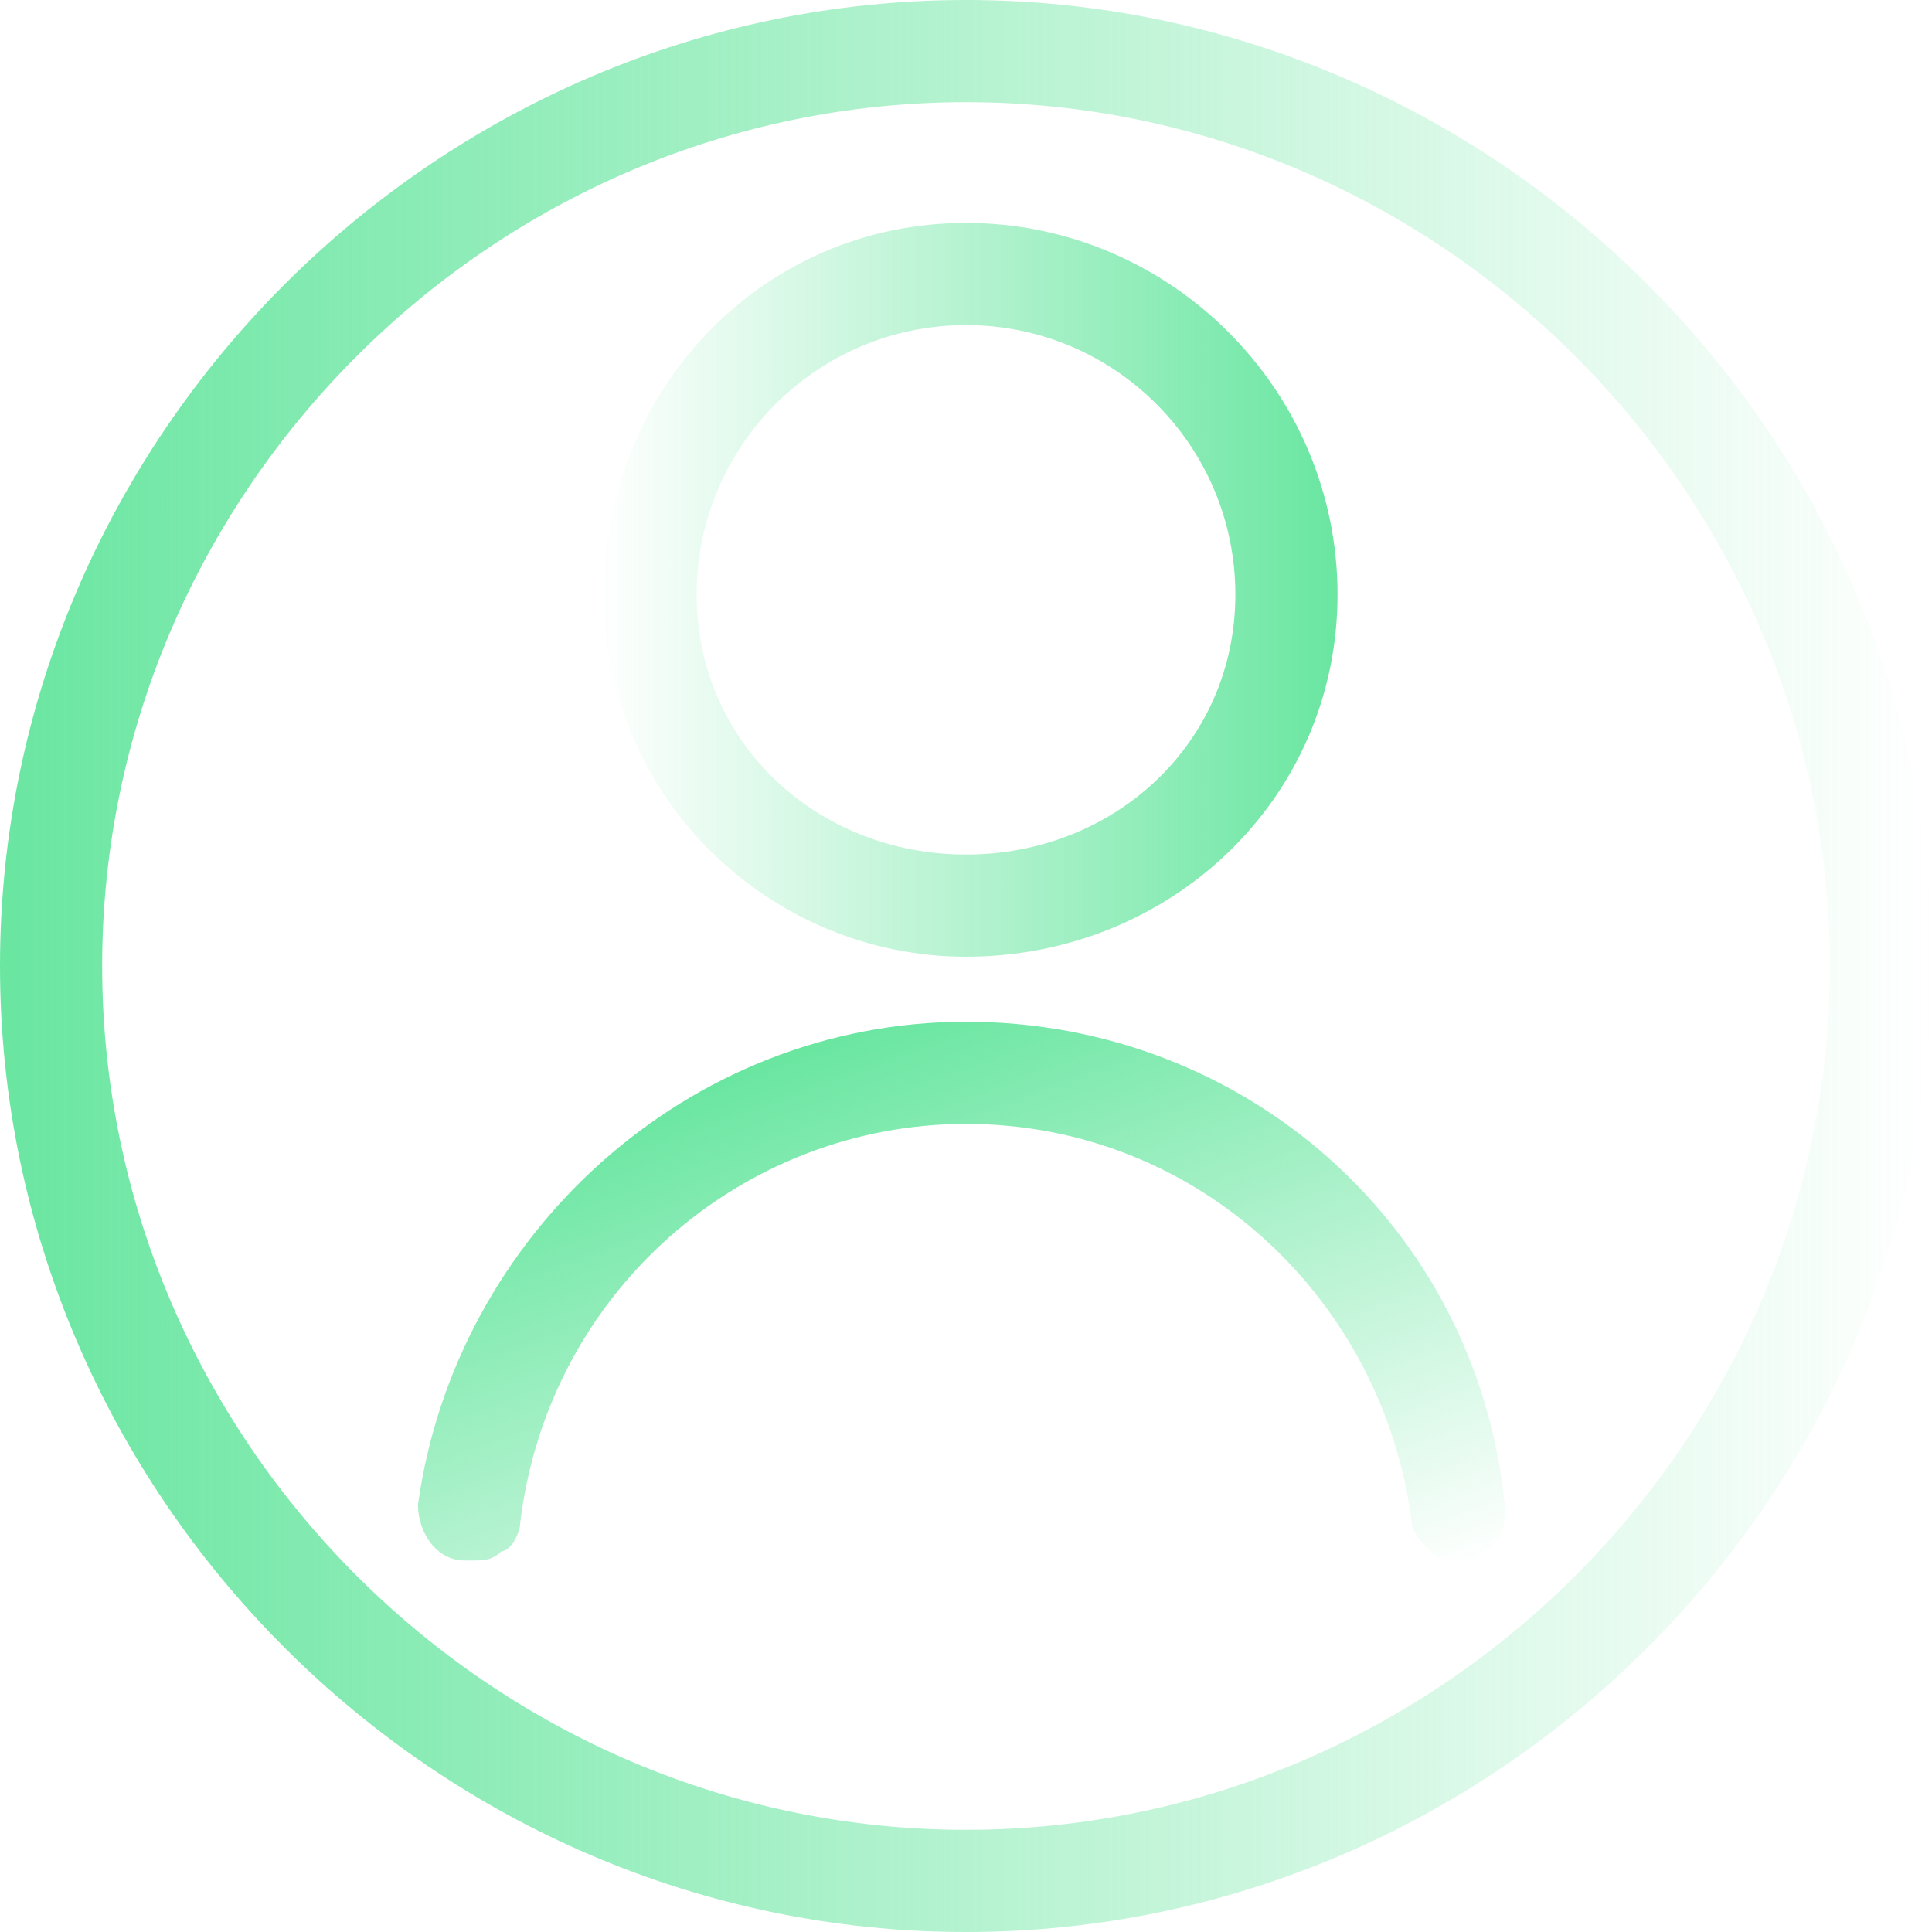 <?xml version="1.0" encoding="utf-8"?>
<!-- Generator: Adobe Illustrator 24.0.3, SVG Export Plug-In . SVG Version: 6.00 Build 0)  -->
<svg version="1.1" id="Livello_1" xmlns="http://www.w3.org/2000/svg" xmlns:xlink="http://www.w3.org/1999/xlink" x="0px" y="0px"
	 viewBox="0 0 20.8 20.8" style="enable-background:new 0 0 20.8 20.8;" xml:space="preserve">
<style type="text/css">
	.st0{fill:#E0885B;}
	.st1{fill:#FFFFFF;}
	.st2{fill:#E84E1B;}
	.st3{fill:url(#SVGID_1_);}
	.st4{fill:url(#SVGID_2_);}
	.st5{fill:url(#SVGID_3_);}
	.st6{fill:#0E261A;}
	.st7{fill-rule:evenodd;clip-rule:evenodd;fill:#FFFFFF;}
	.st8{fill:url(#SVGID_4_);}
	.st9{fill:url(#SVGID_5_);}
	.st10{fill:url(#SVGID_6_);}
	.st11{fill:url(#SVGID_7_);}
	.st12{fill:url(#SVGID_8_);}
	.st13{fill:url(#SVGID_9_);}
	.st14{fill-rule:evenodd;clip-rule:evenodd;fill:#4D4D4D;}
	.st15{fill:#4D4D4D;}
	.st16{fill:none;}
	.st17{fill:#6AE6A1;}
	.st18{fill:url(#SVGID_10_);}
	.st19{fill:url(#SVGID_11_);}
	.st20{fill:url(#SVGID_12_);}
	.st21{fill:none;stroke:#000000;stroke-width:4;stroke-linecap:round;stroke-linejoin:round;stroke-miterlimit:10;}
	.st22{fill:url(#SVGID_13_);}
	.st23{fill:url(#SVGID_14_);}
	.st24{fill:url(#SVGID_15_);}
	.st25{fill:url(#SVGID_16_);}
	.st26{fill:url(#SVGID_17_);}
	.st27{fill:url(#SVGID_18_);}
	.st28{fill:url(#SVGID_19_);}
	.st29{fill:url(#SVGID_20_);}
	.st30{fill:url(#SVGID_21_);}
	.st31{fill:url(#SVGID_22_);}
	.st32{fill:url(#SVGID_23_);}
	.st33{fill:#1D1D1B;stroke:#1D1D1B;stroke-miterlimit:10;}
	.st34{fill:url(#SVGID_24_);}
	.st35{fill:url(#SVGID_25_);}
	.st36{fill:url(#SVGID_26_);}
	.st37{fill:url(#SVGID_27_);}
	.st38{fill:url(#SVGID_28_);}
	.st39{fill:url(#SVGID_29_);}
	.st40{fill:url(#SVGID_30_);}
	.st41{fill:url(#SVGID_31_);}
	.st42{fill:url(#SVGID_32_);}
	.st43{fill:url(#SVGID_33_);}
	.st44{fill:url(#SVGID_34_);}
	.st45{fill:url(#SVGID_35_);}
	.st46{fill:url(#SVGID_36_);}
	.st47{fill:none;stroke:#000000;stroke-width:1.146;stroke-miterlimit:10;}
	.st48{fill:none;stroke:url(#SVGID_37_);stroke-width:1.297;stroke-linecap:round;stroke-linejoin:round;stroke-miterlimit:10;}
	.st49{fill:none;stroke:url(#SVGID_38_);stroke-width:1.297;stroke-linecap:round;stroke-linejoin:round;stroke-miterlimit:10;}
	.st50{fill:none;stroke:url(#SVGID_39_);stroke-width:1.62;stroke-linecap:round;stroke-linejoin:round;stroke-miterlimit:10;}
	.st51{fill:none;stroke:url(#SVGID_40_);stroke-width:1.62;stroke-linecap:round;stroke-linejoin:round;stroke-miterlimit:10;}
	.st52{fill:none;stroke:url(#SVGID_41_);stroke-width:1.627;stroke-linecap:round;stroke-linejoin:round;stroke-miterlimit:10;}
	.st53{fill:none;stroke:url(#SVGID_42_);stroke-width:1.627;stroke-linecap:round;stroke-linejoin:round;stroke-miterlimit:10;}
	.st54{fill:url(#SVGID_43_);}
	.st55{fill:url(#SVGID_44_);}
	.st56{fill:url(#SVGID_45_);}
	.st57{fill:url(#SVGID_46_);}
	.st58{fill:url(#SVGID_47_);}
	.st59{fill:url(#SVGID_48_);}
	.st60{fill:url(#SVGID_49_);}
	.st61{fill:url(#SVGID_50_);}
	.st62{fill:url(#SVGID_51_);}
	.st63{fill:url(#SVGID_52_);}
	.st64{fill:url(#SVGID_53_);}
	.st65{fill:url(#SVGID_54_);}
	.st66{fill:none;stroke:url(#SVGID_55_);stroke-width:1.9;stroke-linecap:round;stroke-linejoin:round;stroke-miterlimit:10;}
	.st67{fill:none;stroke:url(#SVGID_56_);stroke-width:1.9;stroke-linecap:round;stroke-linejoin:round;stroke-miterlimit:10;}
	.st68{fill:none;stroke:url(#SVGID_57_);stroke-width:1.9;stroke-linecap:round;stroke-linejoin:round;stroke-miterlimit:10;}
	.st69{fill:none;stroke:url(#SVGID_58_);stroke-width:1.9;stroke-linecap:round;stroke-linejoin:round;stroke-miterlimit:10;}
	.st70{fill:url(#SVGID_59_);}
	.st71{fill:url(#SVGID_60_);}
	.st72{fill:url(#SVGID_61_);}
	.st73{fill:url(#SVGID_62_);}
	.st74{fill:url(#SVGID_63_);}
	.st75{fill:none;stroke:url(#SVGID_64_);stroke-width:1.627;stroke-linecap:round;stroke-linejoin:round;stroke-miterlimit:10;}
	.st76{fill:none;stroke:url(#SVGID_65_);stroke-width:1.627;stroke-linecap:round;stroke-linejoin:round;stroke-miterlimit:10;}
	.st77{fill:url(#SVGID_66_);}
	.st78{fill:url(#SVGID_67_);}
	.st79{fill:url(#SVGID_68_);}
	.st80{fill:url(#SVGID_69_);}
	.st81{fill:url(#SVGID_70_);}
	.st82{fill:url(#SVGID_71_);}
	.st83{fill:url(#SVGID_72_);}
	.st84{fill:url(#SVGID_73_);}
	.st85{fill:url(#SVGID_74_);}
	.st86{fill:url(#SVGID_75_);}
	.st87{fill:url(#SVGID_76_);}
	.st88{fill:url(#SVGID_77_);}
	.st89{fill:url(#SVGID_78_);}
	.st90{fill:none;stroke:url(#SVGID_79_);stroke-width:2.601;stroke-linecap:round;stroke-linejoin:round;stroke-miterlimit:10;}
	.st91{fill:none;stroke:url(#SVGID_80_);stroke-width:2.601;stroke-linecap:round;stroke-linejoin:round;stroke-miterlimit:10;}
	.st92{fill:#FF885B;}
	.st93{fill:url(#SVGID_81_);}
	.st94{fill:url(#SVGID_82_);}
	.st95{fill:#FFFFFF;stroke:#E0885B;stroke-width:0.1;stroke-miterlimit:10;}
	.st96{fill:#CCCCCC;}
	.st97{fill:url(#SVGID_83_);}
	.st98{fill:url(#SVGID_84_);}
	.st99{fill:url(#SVGID_85_);}
	.st100{fill:url(#SVGID_86_);}
	.st101{fill:url(#SVGID_87_);}
	.st102{fill:url(#SVGID_88_);}
	.st103{fill:url(#SVGID_89_);}
	.st104{fill:url(#SVGID_90_);}
	.st105{fill:url(#SVGID_91_);}
	.st106{fill:url(#SVGID_92_);}
	.st107{fill:url(#SVGID_93_);}
	.st108{fill:url(#SVGID_94_);}
	.st109{fill:url(#SVGID_95_);}
	.st110{fill:url(#SVGID_96_);}
	.st111{fill:url(#SVGID_97_);}
	.st112{fill:url(#SVGID_98_);}
	.st113{fill:url(#SVGID_99_);}
	.st114{fill:url(#SVGID_100_);}
	.st115{fill:url(#SVGID_101_);}
	.st116{fill:url(#SVGID_102_);}
	.st117{fill:url(#SVGID_103_);}
	.st118{fill:url(#SVGID_104_);}
	.st119{fill:url(#SVGID_105_);}
	.st120{fill:url(#SVGID_106_);}
	.st121{fill:url(#SVGID_107_);}
	.st122{fill:url(#SVGID_108_);}
	.st123{fill:url(#SVGID_109_);}
	.st124{fill:url(#SVGID_110_);}
	.st125{fill:url(#SVGID_111_);}
	.st126{fill:url(#SVGID_112_);}
	.st127{fill:url(#SVGID_113_);}
	.st128{fill:url(#SVGID_114_);}
	.st129{fill:url(#SVGID_115_);}
	.st130{fill:url(#SVGID_116_);}
	.st131{fill:url(#SVGID_117_);}
	.st132{fill:url(#SVGID_118_);}
	.st133{fill:url(#SVGID_119_);}
	.st134{fill:url(#SVGID_120_);}
	.st135{fill:url(#SVGID_121_);}
	.st136{fill:url(#SVGID_122_);}
	.st137{fill:url(#SVGID_123_);}
	.st138{fill:url(#SVGID_124_);}
</style>
<g>
	<g>
		
			<linearGradient id="SVGID_1_" gradientUnits="userSpaceOnUse" x1="0.78" y1="11.62" x2="21.579" y2="11.62" gradientTransform="matrix(1 0 0 1 -0.78 -1.22)">
			<stop  offset="0" style="stop-color:#6AE6A1"/>
			<stop  offset="0.868" style="stop-color:#6AE6A1;stop-opacity:0.132"/>
			<stop  offset="1" style="stop-color:#6AE6A1;stop-opacity:0"/>
		</linearGradient>
		<path class="st3" d="M10.4,0C4.7,0,0,4.7,0,10.4s4.7,10.4,10.4,10.4s10.4-4.7,10.4-10.4S16.1,0,10.4,0z M10.4,19.7
			c-5.1,0-9.3-4.2-9.3-9.3c0-5.1,4.2-9.3,9.3-9.3s9.3,4.2,9.3,9.3C19.7,15.5,15.5,19.7,10.4,19.7z"/>
	</g>
	
		<linearGradient id="SVGID_2_" gradientUnits="userSpaceOnUse" x1="332.646" y1="6.369" x2="340.574" y2="6.369" gradientTransform="matrix(-1 0 0 1 347.01 0)">
		<stop  offset="0" style="stop-color:#6AE6A1"/>
		<stop  offset="1" style="stop-color:#6AE6A1;stop-opacity:0"/>
	</linearGradient>
	<path class="st4" d="M14.4,6.4c0-2.2-1.8-4-4-4c-2.2,0-3.9,1.8-3.9,4c0,2.2,1.8,3.9,3.9,3.9C12.6,10.3,14.4,8.6,14.4,6.4z
		 M10.4,9.2C8.8,9.2,7.5,8,7.5,6.4c0-1.6,1.3-2.9,2.9-2.9c1.6,0,2.9,1.3,2.9,2.9C13.3,8,12,9.2,10.4,9.2z"/>
	
		<linearGradient id="SVGID_3_" gradientUnits="userSpaceOnUse" x1="338.357" y1="11.302" x2="335.725" y2="18.533" gradientTransform="matrix(-1 0 0 1 347.01 0)">
		<stop  offset="0" style="stop-color:#6AE6A1"/>
		<stop  offset="1" style="stop-color:#6AE6A1;stop-opacity:0"/>
	</linearGradient>
	<path class="st5" d="M10.4,11c3,0,5.5,2.2,5.8,5.2c0,0.2,0,0.3-0.1,0.4c-0.1,0.1-0.2,0.2-0.3,0.2c-0.2,0-0.3,0-0.4-0.1
		c-0.1-0.1-0.2-0.2-0.2-0.3c-0.3-2.4-2.3-4.3-4.8-4.3c-2.4,0-4.5,1.8-4.8,4.3c0,0.1-0.1,0.3-0.2,0.3c-0.1,0.1-0.2,0.1-0.3,0.1
		c0,0-0.1,0-0.1,0c-0.3,0-0.5-0.3-0.5-0.6C4.9,13.3,7.4,11,10.4,11z"/>
</g>
</svg>
